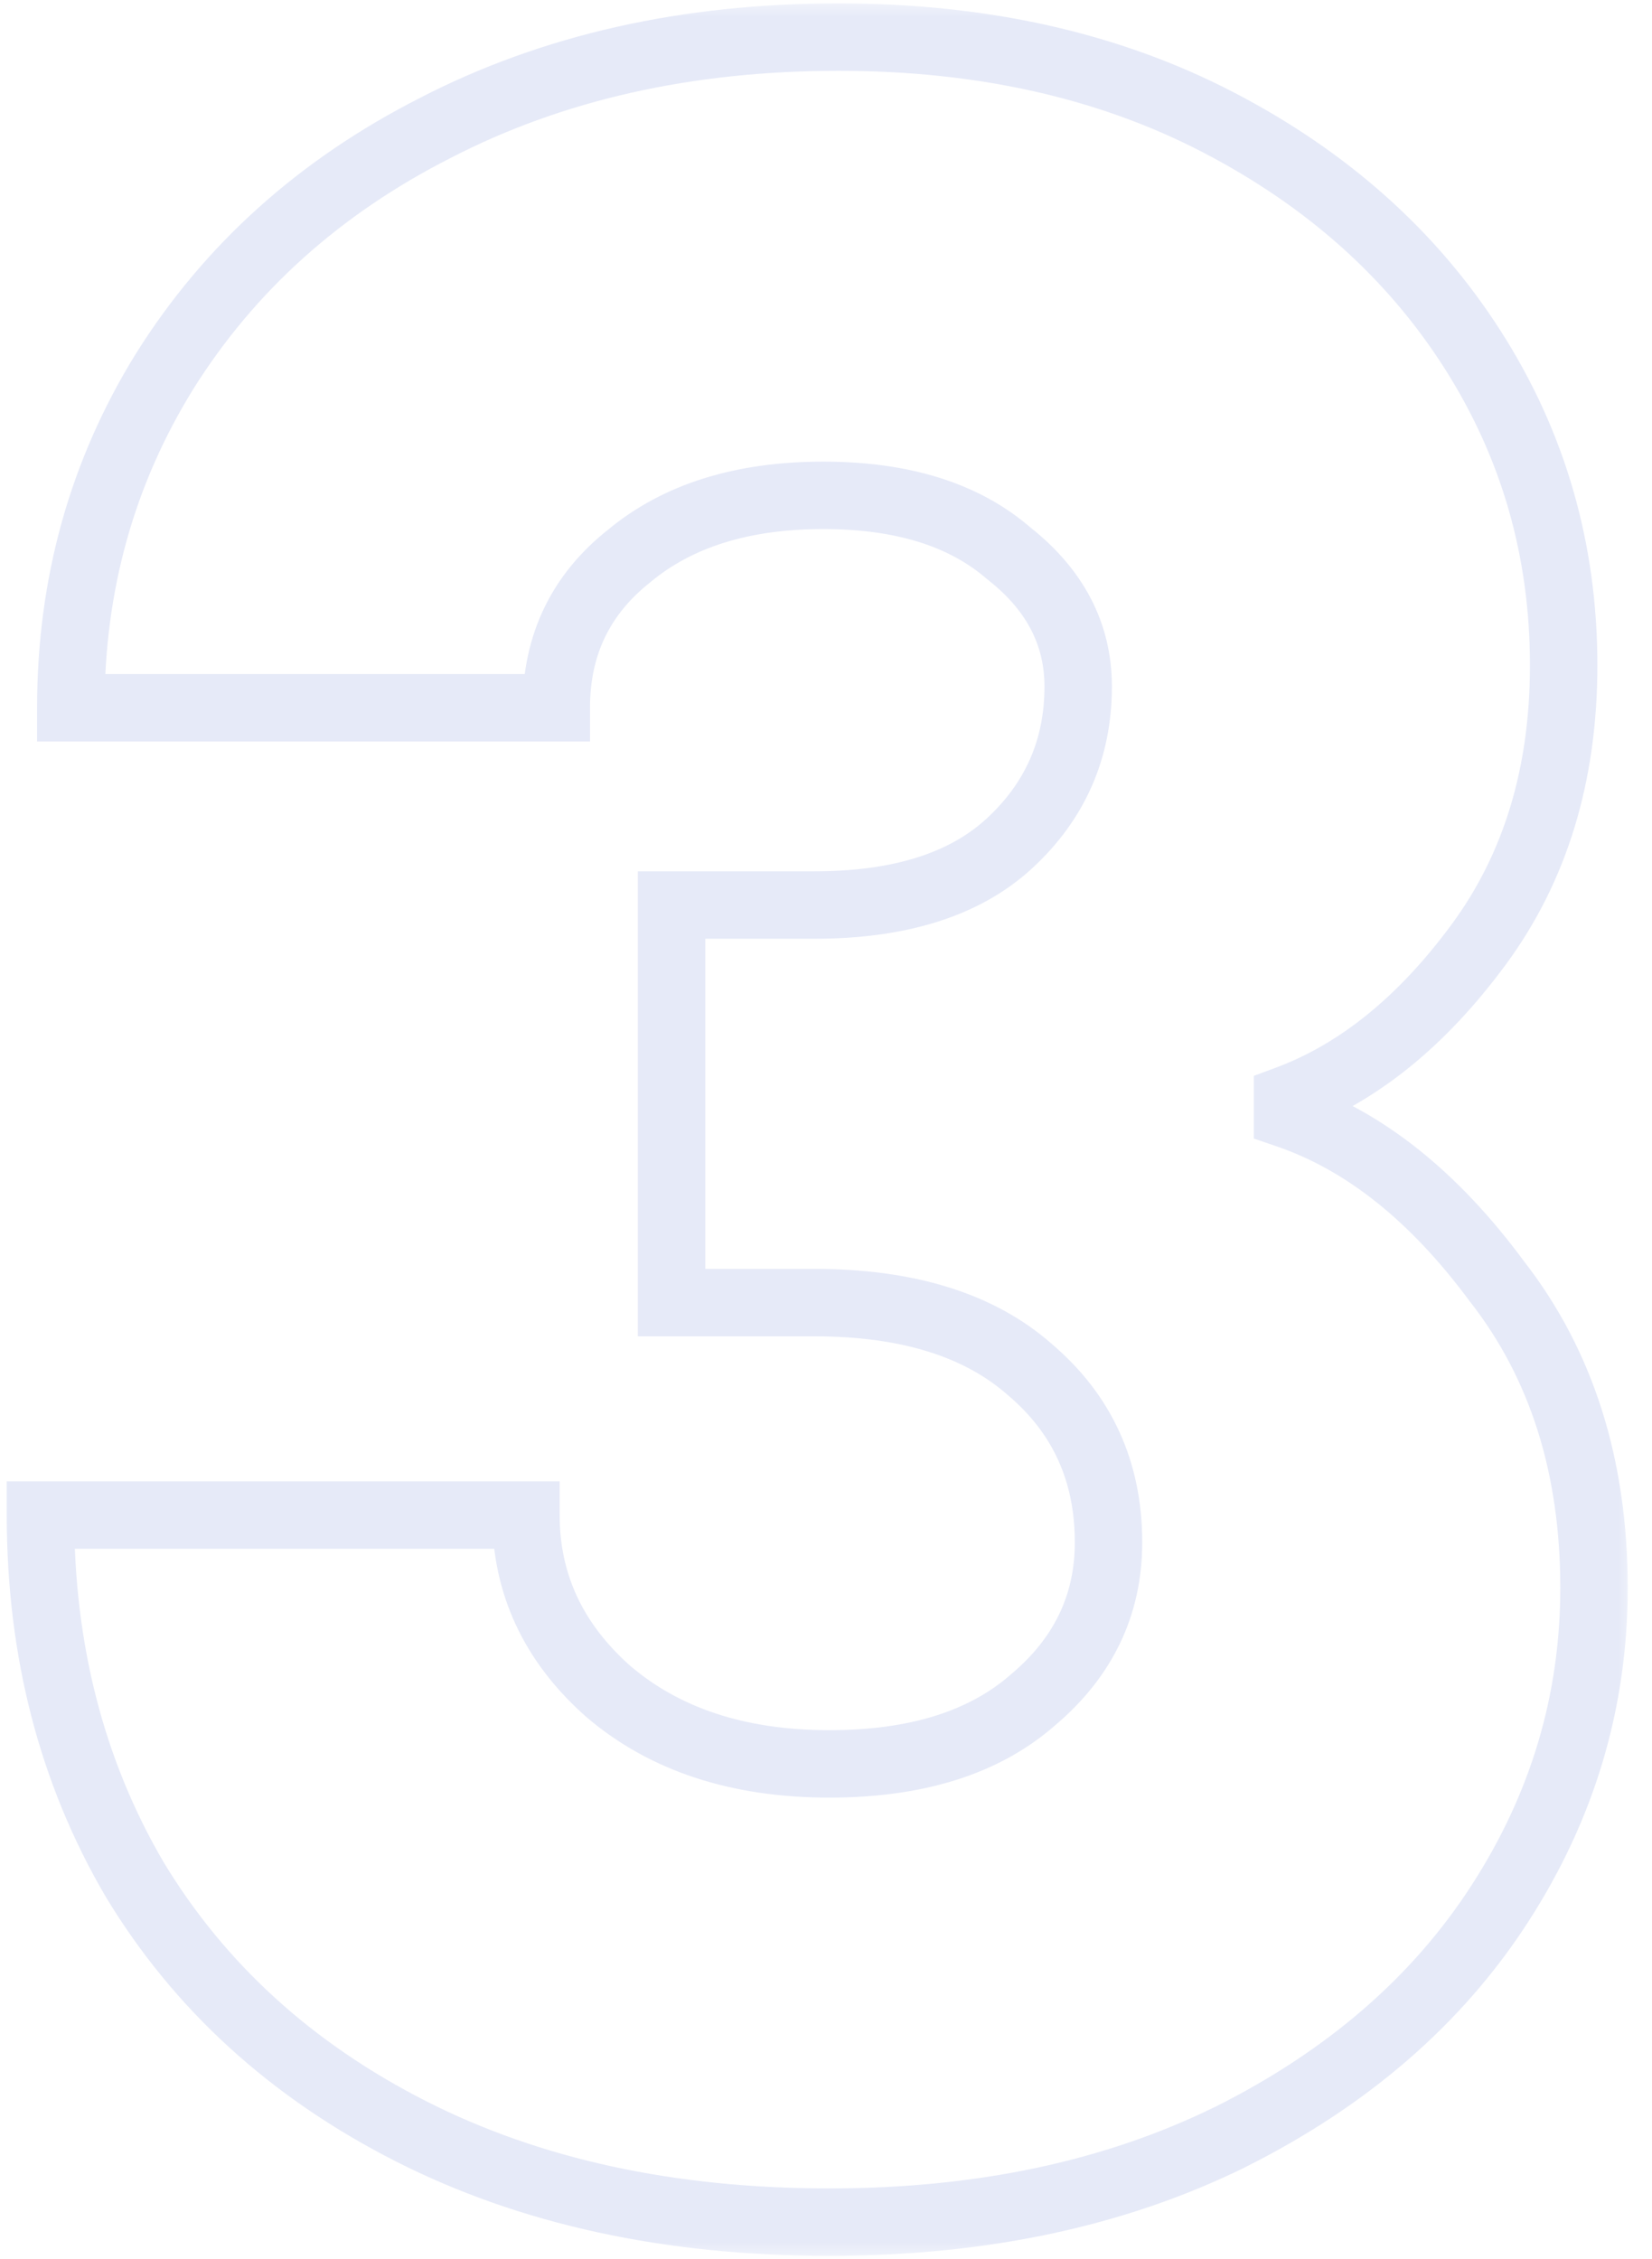 <?xml version="1.0" encoding="UTF-8"?> <svg xmlns="http://www.w3.org/2000/svg" width="49" height="67" viewBox="0 0 49 67" fill="none"><mask id="path-1-outside-1_1418_79" maskUnits="userSpaceOnUse" x="-0.5" y="0" width="49" height="67" fill="black"><rect fill="white" x="-0.5" width="49" height="67"></rect><path d="M24.6 65.9C19.86 65.9 15.72 65 12.18 63.2C8.64 61.4 5.91 58.91 3.99 55.73C2.13 52.55 1.2 48.95 1.2 44.93H15.6C15.6 46.97 16.41 48.71 18.03 50.15C19.71 51.59 21.9 52.31 24.6 52.31C27.18 52.31 29.19 51.68 30.63 50.42C32.13 49.16 32.88 47.6 32.88 45.74C32.88 43.64 32.1 41.93 30.54 40.61C29.04 39.29 26.91 38.63 24.15 38.63H19.92V26.84H24.15C26.67 26.84 28.59 26.24 29.91 25.04C31.29 23.78 31.98 22.22 31.98 20.36C31.98 18.8 31.29 17.48 29.91 16.4C28.59 15.26 26.76 14.69 24.42 14.69C22.02 14.69 20.1 15.29 18.66 16.49C17.22 17.63 16.5 19.13 16.5 20.99H2.1C2.1 17.33 3.03 14 4.89 11C6.81 7.94 9.48 5.54 12.9 3.8C16.38 2 20.37 1.1 24.87 1.1C29.13 1.1 32.88 1.94 36.12 3.62C39.36 5.3 41.88 7.55 43.68 10.37C45.48 13.19 46.38 16.31 46.38 19.73C46.38 22.97 45.54 25.73 43.86 28.01C42.18 30.29 40.29 31.82 38.19 32.6V33.05C40.47 33.83 42.54 35.48 44.4 38C46.32 40.46 47.28 43.49 47.28 47.09C47.28 50.45 46.35 53.57 44.49 56.45C42.63 59.33 39.96 61.64 36.48 63.38C33.06 65.06 29.1 65.9 24.6 65.9Z"></path></mask><path d="M12.18 63.2L12.633 62.309L12.18 63.2ZM3.99 55.73L3.127 56.235L3.134 56.247L3.99 55.73ZM1.2 44.93V43.93H0.2V44.93H1.2ZM15.6 44.93H16.6V43.93H15.6V44.93ZM18.03 50.15L17.366 50.897L17.372 50.903L17.379 50.909L18.03 50.15ZM30.63 50.42L29.987 49.654L29.979 49.661L29.971 49.667L30.63 50.42ZM30.54 40.61L29.879 41.361L29.887 41.367L29.894 41.373L30.54 40.61ZM19.92 38.63H18.92V39.63H19.92V38.63ZM19.92 26.84V25.84H18.92V26.84H19.92ZM29.91 25.04L30.583 25.78L30.584 25.779L29.91 25.04ZM29.91 16.4L29.256 17.157L29.275 17.173L29.294 17.188L29.91 16.4ZM18.66 16.49L19.281 17.274L19.291 17.266L19.3 17.258L18.66 16.49ZM16.5 20.99V21.99H17.5V20.99H16.5ZM2.1 20.99H1.1V21.99H2.1V20.99ZM4.89 11L4.043 10.469L4.04 10.473L4.89 11ZM12.9 3.8L13.354 4.691L13.359 4.688L12.9 3.8ZM36.12 3.62L35.66 4.508L36.12 3.62ZM43.68 10.37L44.523 9.832L43.68 10.37ZM43.86 28.01L44.665 28.603L43.86 28.01ZM38.19 32.6L37.842 31.663L37.19 31.905V32.6H38.19ZM38.19 33.05H37.19V33.765L37.866 33.996L38.19 33.05ZM44.4 38L43.595 38.594L43.603 38.605L43.612 38.615L44.4 38ZM44.49 56.45L43.65 55.907L44.49 56.45ZM36.48 63.38L36.921 64.278L36.927 64.274L36.48 63.38ZM24.6 65.9V64.9C19.987 64.9 16.008 64.025 12.633 62.309L12.18 63.2L11.727 64.091C15.432 65.975 19.733 66.9 24.6 66.9V65.9ZM12.18 63.2L12.633 62.309C9.248 60.587 6.663 58.222 4.846 55.213L3.99 55.73L3.134 56.247C5.157 59.598 8.032 62.213 11.727 64.091L12.18 63.2ZM3.99 55.73L4.853 55.225C3.091 52.212 2.2 48.789 2.2 44.93H1.2H0.2C0.2 49.111 1.169 52.888 3.127 56.235L3.99 55.73ZM1.2 44.93V45.93H15.6V44.93V43.93H1.2V44.93ZM15.6 44.93H14.6C14.6 47.275 15.547 49.281 17.366 50.897L18.03 50.15L18.694 49.403C17.273 48.139 16.6 46.665 16.6 44.93H15.6ZM18.03 50.15L17.379 50.909C19.278 52.537 21.716 53.31 24.6 53.31V52.31V51.31C22.084 51.31 20.142 50.643 18.681 49.391L18.03 50.15ZM24.6 52.31V53.31C27.337 53.31 29.611 52.64 31.288 51.173L30.63 50.42L29.971 49.667C28.769 50.72 27.023 51.31 24.6 51.31V52.31ZM30.63 50.42L31.273 51.186C32.986 49.747 33.88 47.913 33.88 45.74H32.88H31.88C31.88 47.287 31.274 48.573 29.987 49.654L30.63 50.42ZM32.88 45.74H33.88C33.88 43.355 32.977 41.363 31.186 39.847L30.54 40.61L29.894 41.373C31.223 42.497 31.88 43.925 31.88 45.74H32.88ZM30.54 40.61L31.201 39.859C29.459 38.326 27.06 37.63 24.15 37.63V38.63V39.63C26.76 39.63 28.621 40.254 29.879 41.361L30.54 40.61ZM24.15 38.63V37.63H19.92V38.63V39.63H24.15V38.63ZM19.92 38.63H20.92V26.84H19.92H18.92V38.63H19.92ZM19.92 26.84V27.84H24.15V26.84V25.84H19.92V26.84ZM24.15 26.84V27.84C26.816 27.84 29.015 27.205 30.583 25.78L29.91 25.04L29.237 24.3C28.165 25.275 26.524 25.84 24.15 25.84V26.84ZM29.91 25.04L30.584 25.779C32.171 24.33 32.98 22.503 32.98 20.36H31.98H30.98C30.98 21.938 30.409 23.23 29.236 24.302L29.91 25.04ZM31.98 20.36H32.98C32.98 18.452 32.114 16.855 30.526 15.613L29.91 16.4L29.294 17.188C30.465 18.105 30.98 19.148 30.98 20.36H31.98ZM29.91 16.4L30.564 15.643C29.008 14.3 26.917 13.69 24.42 13.69V14.69V15.69C26.603 15.69 28.172 16.22 29.256 17.157L29.91 16.4ZM24.42 14.69V13.69C21.853 13.69 19.685 14.334 18.02 15.722L18.66 16.49L19.3 17.258C20.515 16.246 22.187 15.69 24.42 15.69V14.69ZM18.66 16.49L18.039 15.706C16.356 17.038 15.5 18.829 15.5 20.99H16.5H17.5C17.5 19.431 18.084 18.222 19.281 17.274L18.66 16.49ZM16.5 20.99V19.99H2.1V20.99V21.99H16.5V20.99ZM2.1 20.99H3.1C3.1 17.509 3.982 14.363 5.74 11.527L4.89 11L4.04 10.473C2.078 13.637 1.1 17.151 1.1 20.99H2.1ZM4.89 11L5.737 11.531C7.555 8.634 10.084 6.354 13.354 4.691L12.9 3.8L12.447 2.909C8.876 4.726 6.065 7.246 4.043 10.469L4.89 11ZM12.9 3.8L13.359 4.688C16.678 2.972 20.506 2.1 24.87 2.1V1.1V0.1C20.234 0.1 16.082 1.028 12.441 2.912L12.9 3.8ZM24.87 1.1V2.1C28.997 2.1 32.584 2.913 35.66 4.508L36.12 3.62L36.58 2.732C33.176 0.967 29.263 0.1 24.87 0.1V1.1ZM36.12 3.62L35.66 4.508C38.758 6.114 41.14 8.249 42.837 10.908L43.68 10.37L44.523 9.832C42.62 6.851 39.962 4.486 36.58 2.732L36.12 3.62ZM43.68 10.37L42.837 10.908C44.532 13.564 45.38 16.496 45.38 19.73H46.38H47.38C47.38 16.124 46.428 12.816 44.523 9.832L43.68 10.37ZM46.38 19.73H45.38C45.38 22.788 44.591 25.333 43.055 27.417L43.86 28.01L44.665 28.603C46.489 26.127 47.38 23.151 47.38 19.73H46.38ZM43.86 28.01L43.055 27.417C41.46 29.581 39.717 30.966 37.842 31.663L38.19 32.6L38.538 33.537C40.864 32.674 42.9 30.999 44.665 28.603L43.86 28.01ZM38.19 32.6H37.19V33.05H38.19H39.19V32.6H38.19ZM38.19 33.05L37.866 33.996C39.904 34.693 41.82 36.189 43.595 38.594L44.4 38L45.205 37.406C43.26 34.771 41.036 32.967 38.514 32.104L38.19 33.05ZM44.4 38L43.612 38.615C45.374 40.873 46.28 43.677 46.28 47.09H47.28H48.28C48.28 43.303 47.266 40.047 45.188 37.385L44.4 38ZM47.28 47.09H46.28C46.28 50.253 45.408 53.186 43.65 55.907L44.49 56.45L45.33 56.992C47.292 53.954 48.28 50.647 48.28 47.09H47.28ZM44.49 56.45L43.65 55.907C41.9 58.618 39.375 60.815 36.033 62.486L36.48 63.38L36.927 64.274C40.545 62.465 43.36 60.042 45.33 56.992L44.49 56.45ZM36.48 63.38L36.039 62.482C32.779 64.084 28.975 64.9 24.6 64.9V65.9V66.9C29.225 66.9 33.341 66.036 36.921 64.278L36.48 63.38Z" fill="#E6EAF8" mask="url(#path-1-outside-1_1418_79)"></path></svg> 
